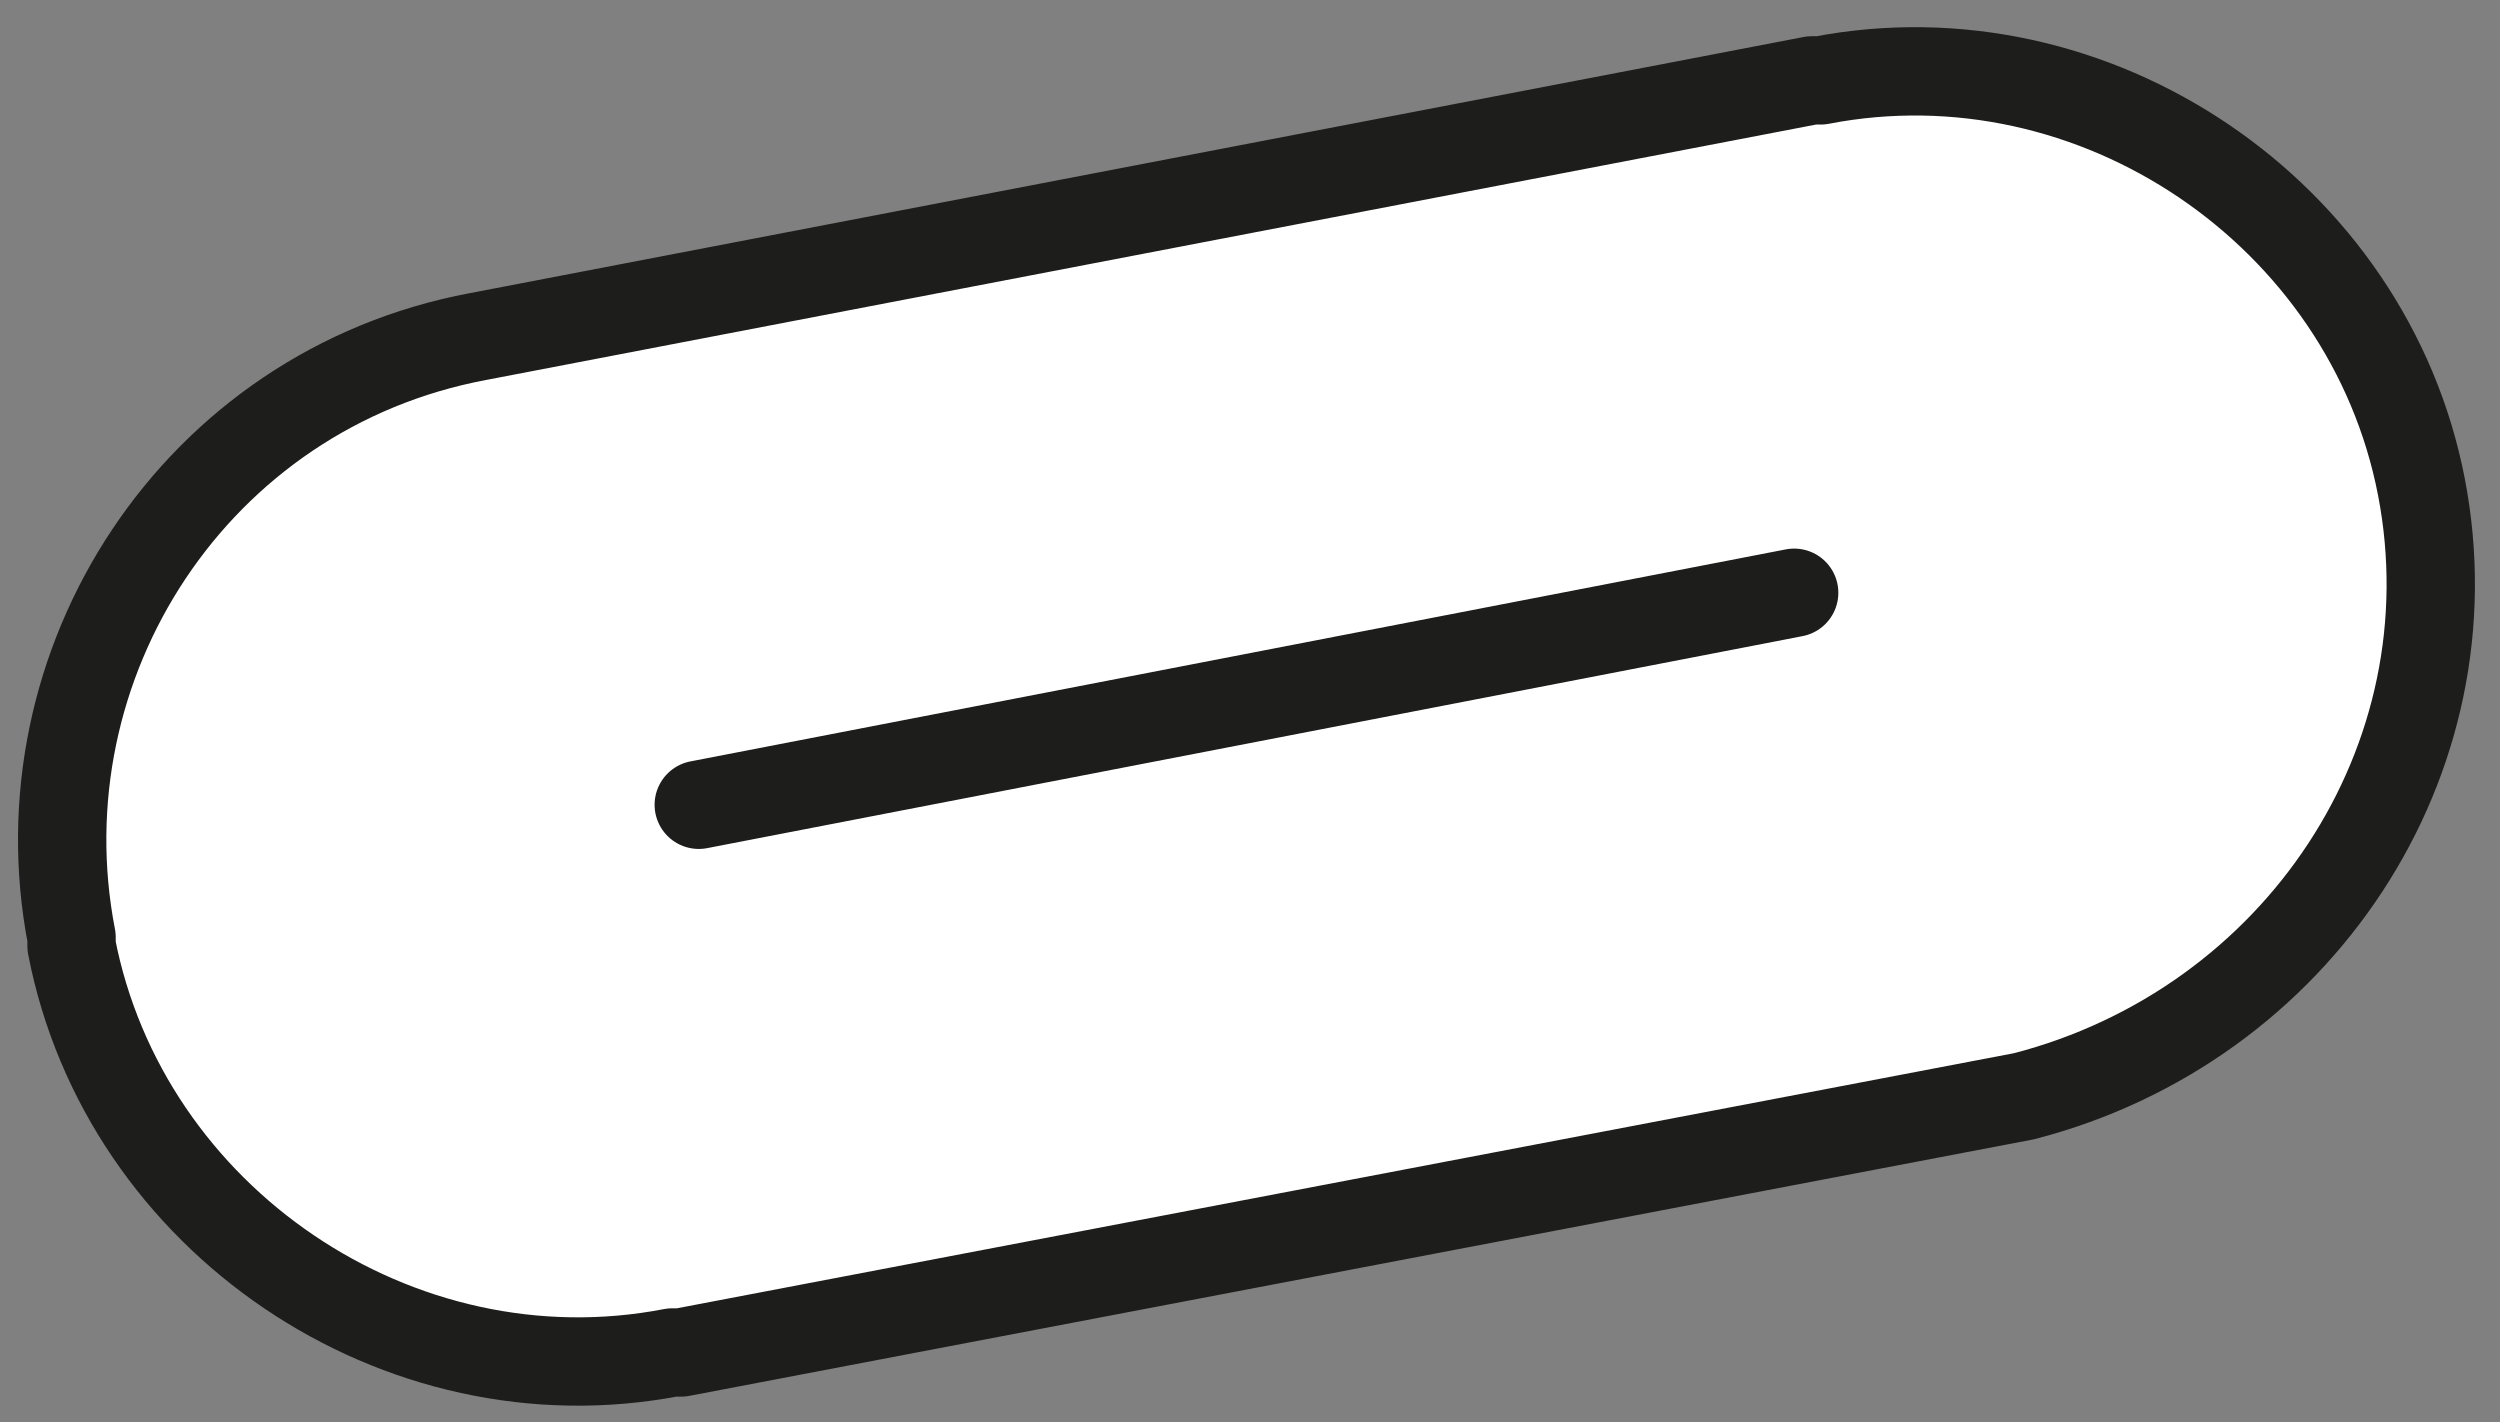 <?xml version="1.0" encoding="utf-8"?>
<!-- Generator: Adobe Illustrator 24.0.1, SVG Export Plug-In . SVG Version: 6.00 Build 0)  -->
<svg version="1.1" id="Layer_1" xmlns="http://www.w3.org/2000/svg" xmlns:xlink="http://www.w3.org/1999/xlink" x="0px" y="0px"
	 width="28.3px" height="16.1px" viewBox="0 0 28.3 16.1" style="enable-background:new 0 0 28.3 16.1;" xml:space="preserve">
<rect x="0" y="0" width="28.3" height="16.1" fill="#808080" stroke="none"/>
<style type="text/css">
	.st0{fill:#FFFFFF;stroke:#1D1D1B;stroke-linecap:round;stroke-linejoin:round;stroke-miterlimit:10;}
	.st1{fill:none;stroke:#1D1D1B;stroke-linecap:round;stroke-linejoin:round;stroke-miterlimit:10;}
</style>
<g id="Group_2237" transform="translate(0.51 0.51)">
	<path id="Path_1827" class="st0" d="M26.9,5L26.9,5c-0.6-3.1-3.7-5.2-6.8-4.6c0,0,0,0-0.1,0L4.9,3.3C1.7,3.9-0.3,7,0.3,10.1
		c0,0,0,0,0,0.1l0,0c0.6,3.1,3.7,5.2,6.8,4.6c0,0,0,0,0.1,0l15.2-2.9C25.5,11.1,27.5,8.1,26.9,5z"/>
	<line id="Line_416" class="st1" x1="7.4" y1="8.6" x2="19.8" y2="6.2"/>
</g>
</svg>
